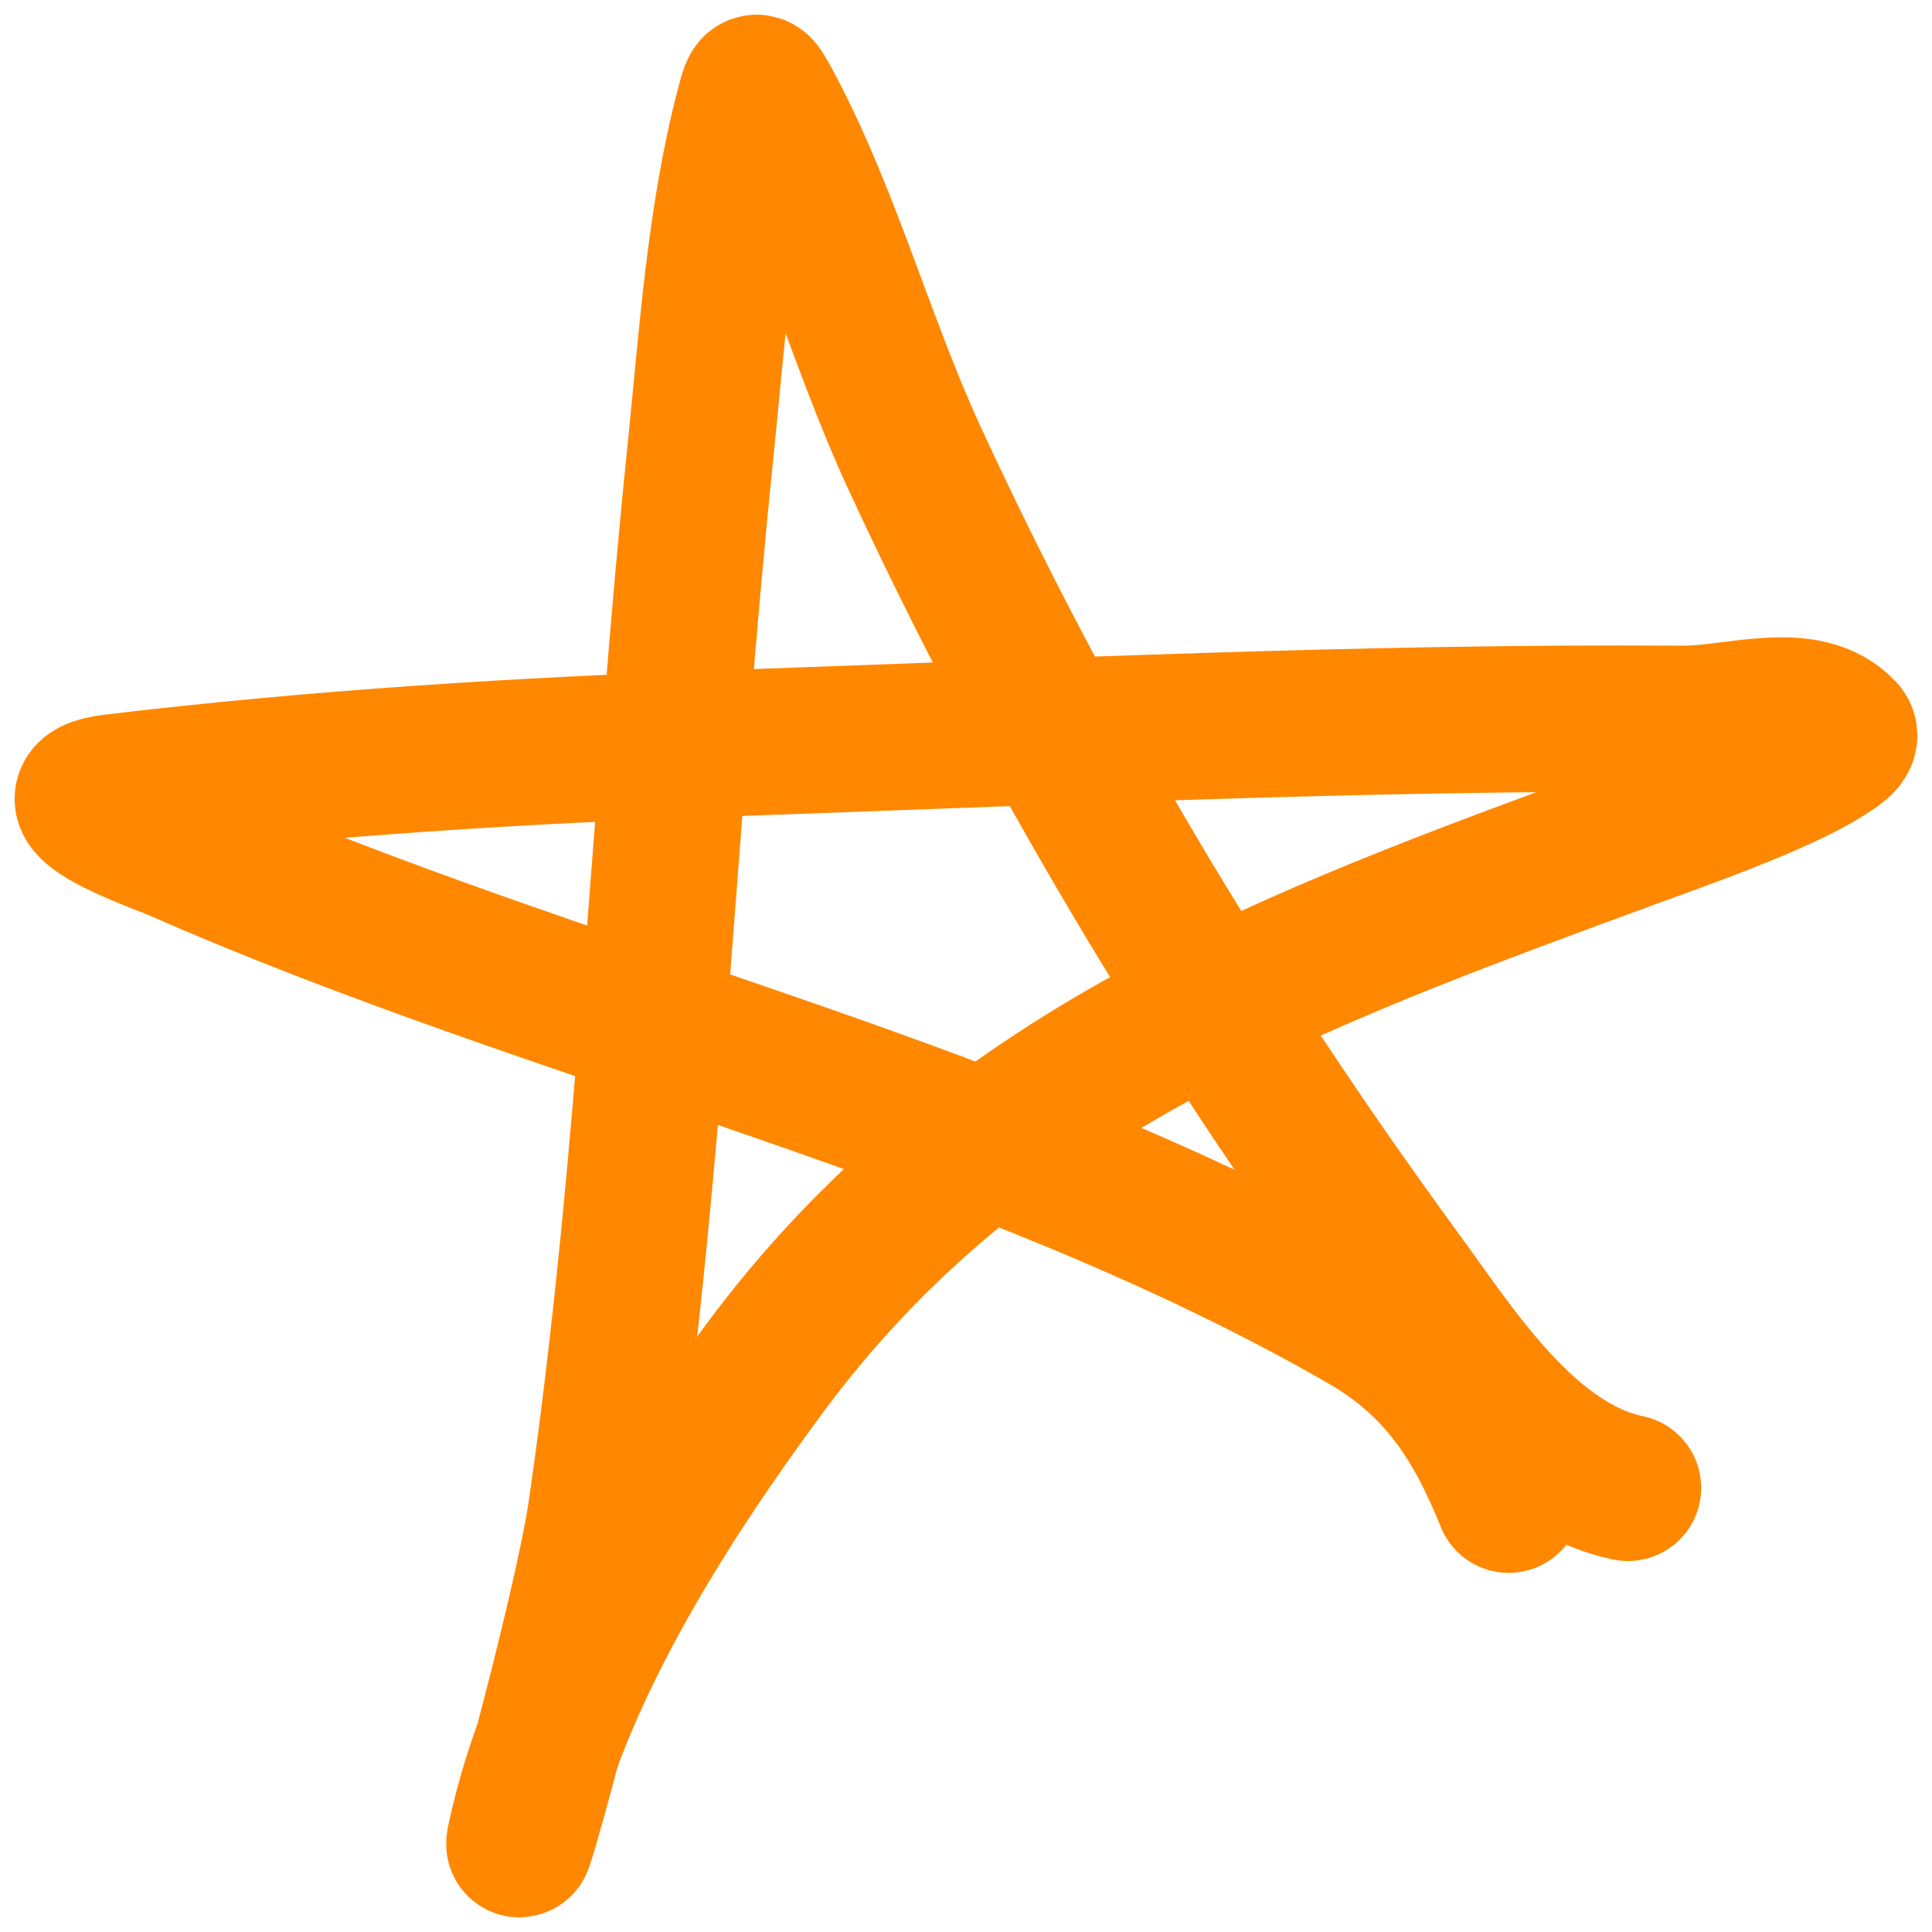 <?xml version="1.0" encoding="UTF-8"?> <svg xmlns="http://www.w3.org/2000/svg" width="66" height="66" viewBox="0 0 66 66" fill="none"><path d="M55.614 50.827C52.129 50.094 49.689 46.183 47.781 43.575C41.364 34.806 35.751 25.431 31.208 15.576C29.388 11.629 28.201 7.098 26.091 3.295C25.812 2.791 25.766 2.958 25.593 3.609C24.582 7.42 24.319 11.649 23.918 15.531C22.677 27.534 22.273 39.639 20.544 51.59C20.019 55.221 17.039 65.846 17.896 62.278C19.198 56.852 22.845 51.181 26.091 46.785C33.633 36.574 44.119 32.799 55.659 28.554C57.04 28.046 60.709 26.778 62.293 25.77C62.577 25.589 63.178 25.253 62.949 25.006C61.71 23.668 59.303 24.57 57.471 24.557C46.605 24.482 35.725 25.016 24.869 25.388C17.847 25.629 10.879 26.062 3.904 26.892C1.162 27.219 5.472 28.704 6.1 28.98C19.321 34.796 34.029 37.85 46.603 45.079C49.191 46.566 50.473 48.587 51.539 51.231" stroke="#FF8800" stroke-width="5" stroke-linecap="round"></path></svg> 